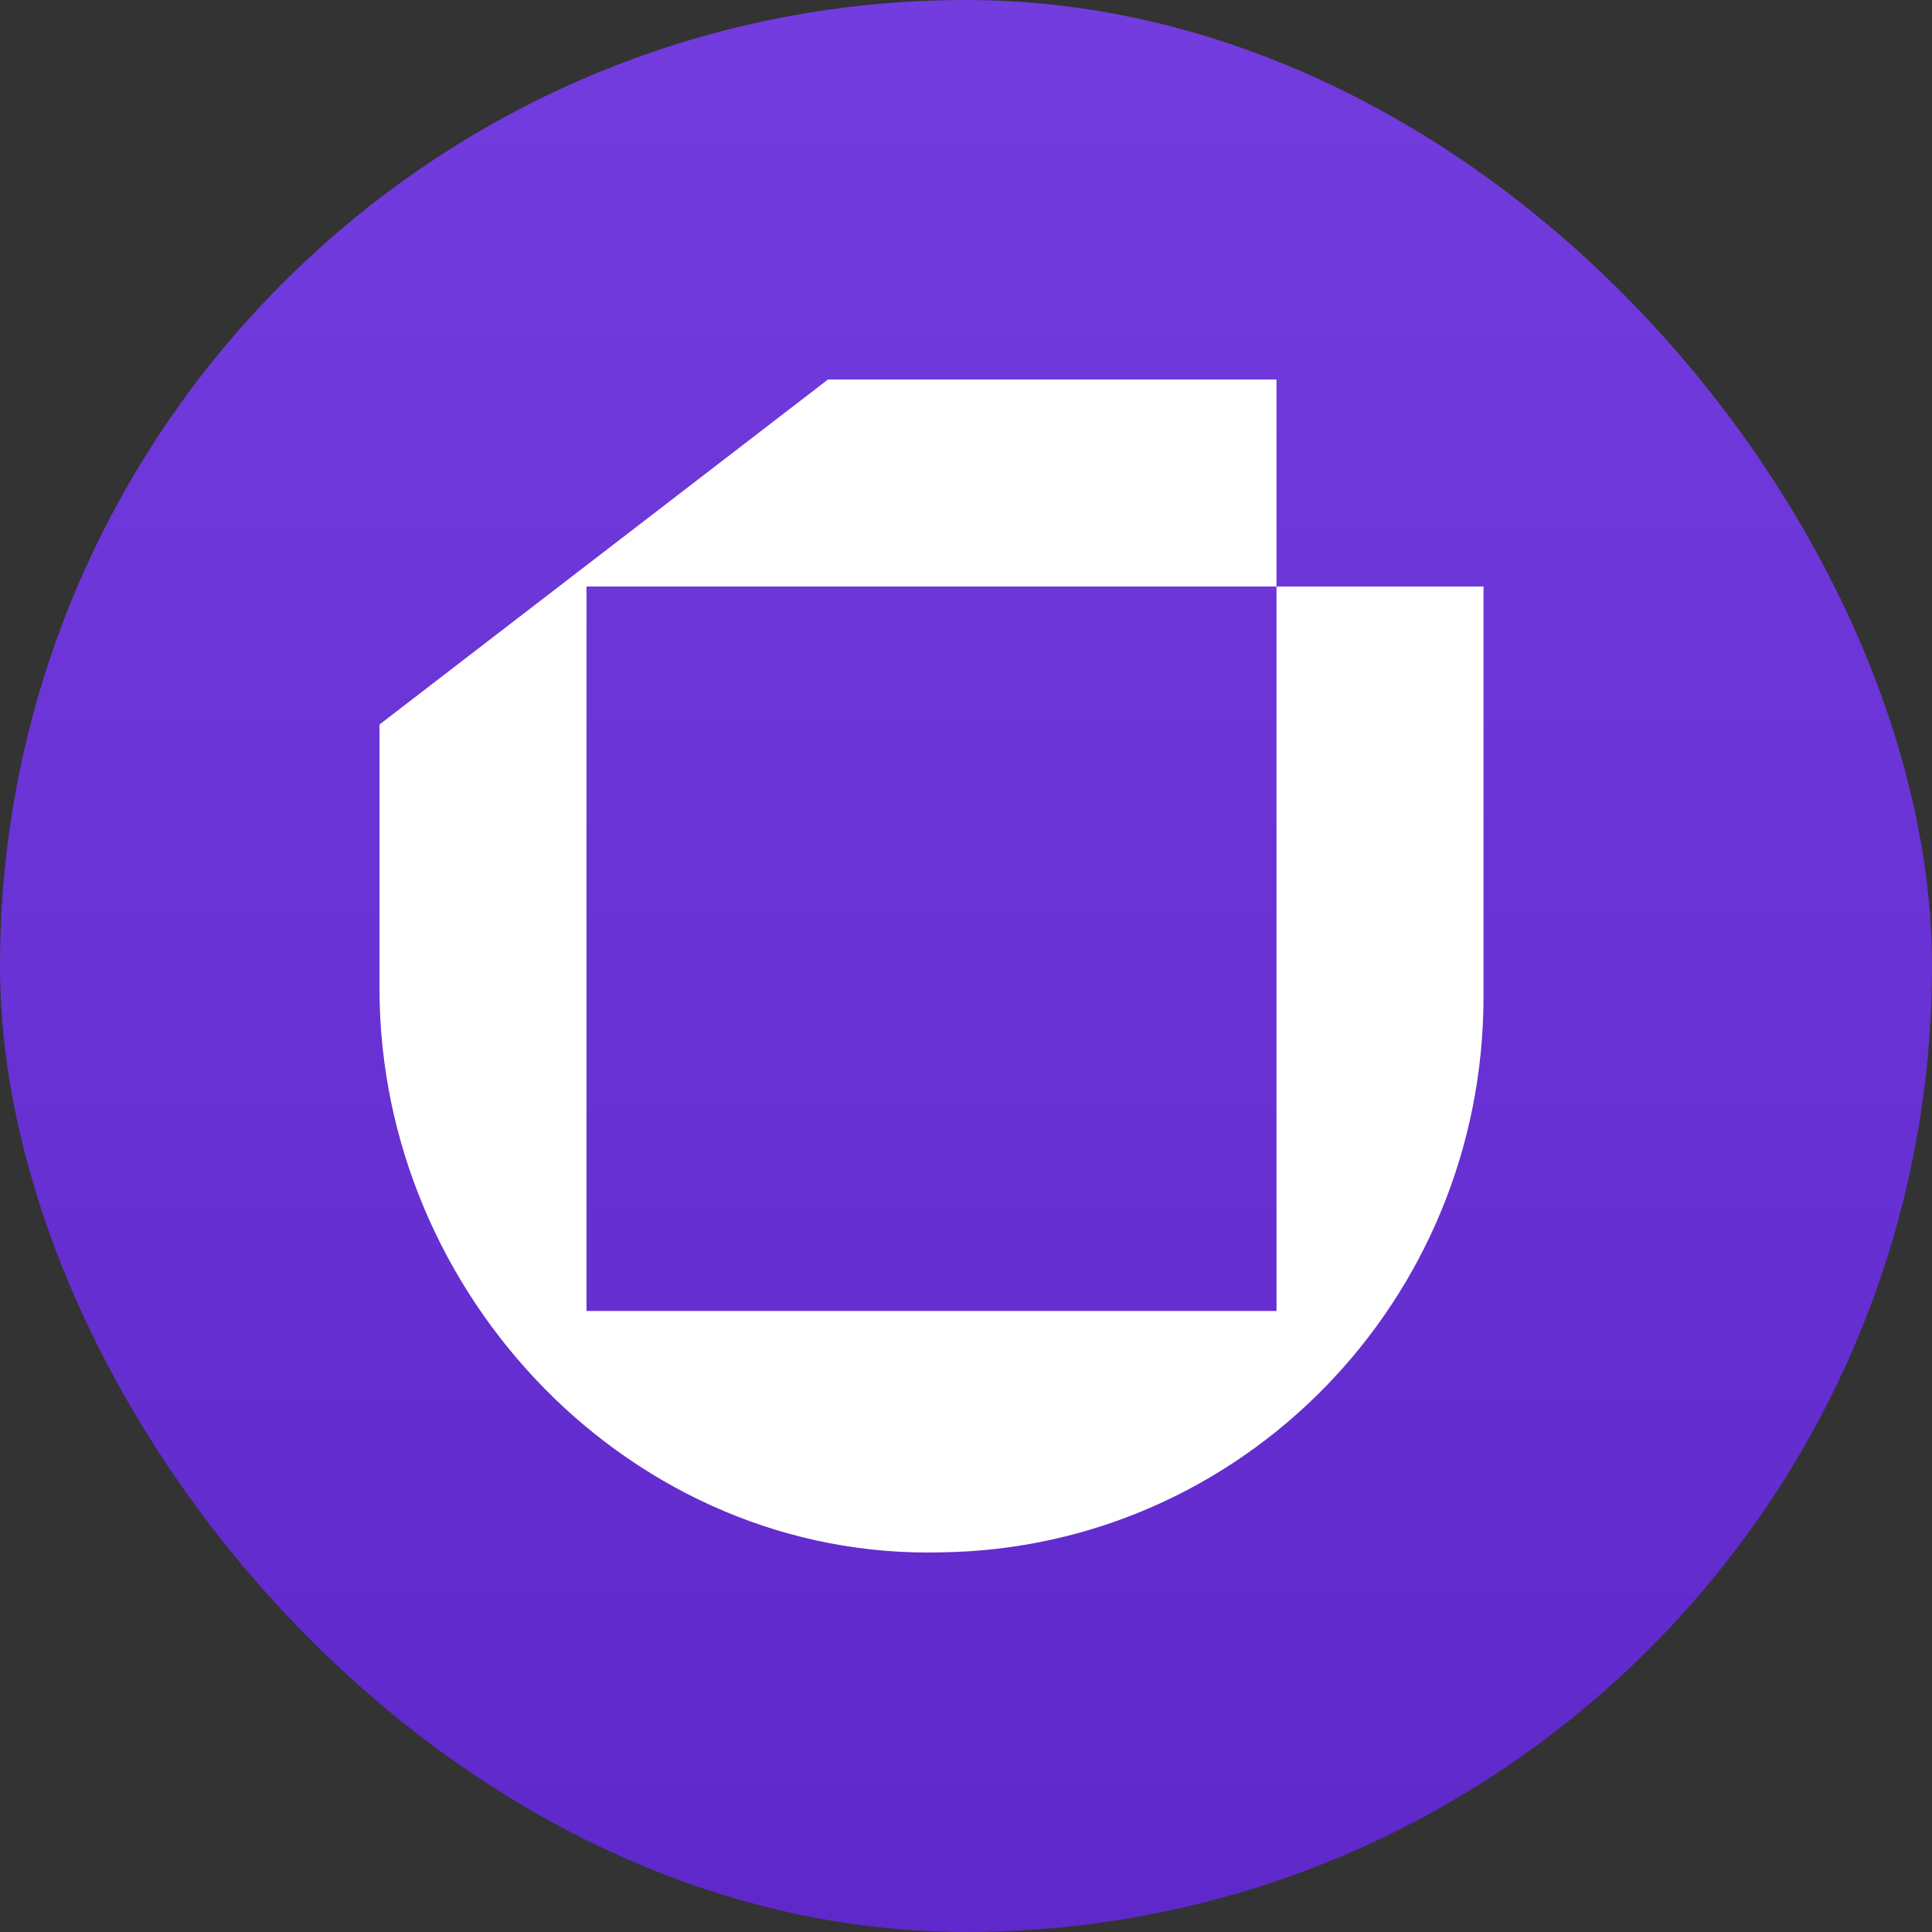 <svg width="128" height="128" viewBox="0 0 128 128" fill="none" xmlns="http://www.w3.org/2000/svg">
<rect x="0" y="0" width="128" height="128" fill="#333333" stroke="none"/>
<rect width="128" height="128" rx="64" fill="url(#paint0_linear_466_5188)"/>
<path d="M84.572 38.857V86.857H38.857V38.857H84.572V25.143H54.857L25.143 48V65.493C25.143 85.941 42 103.39 62.393 102.846C82.243 102.572 98.286 86.215 98.286 66.039V38.857H84.572Z" fill="white"/>
<defs>
<linearGradient id="paint0_linear_466_5188" x1="64" y1="0" x2="64" y2="128" gradientUnits="userSpaceOnUse">
<stop stop-color="#733CDE"/>
<stop offset="1" stop-color="#5F28CA"/>
</linearGradient>
</defs>
</svg>
